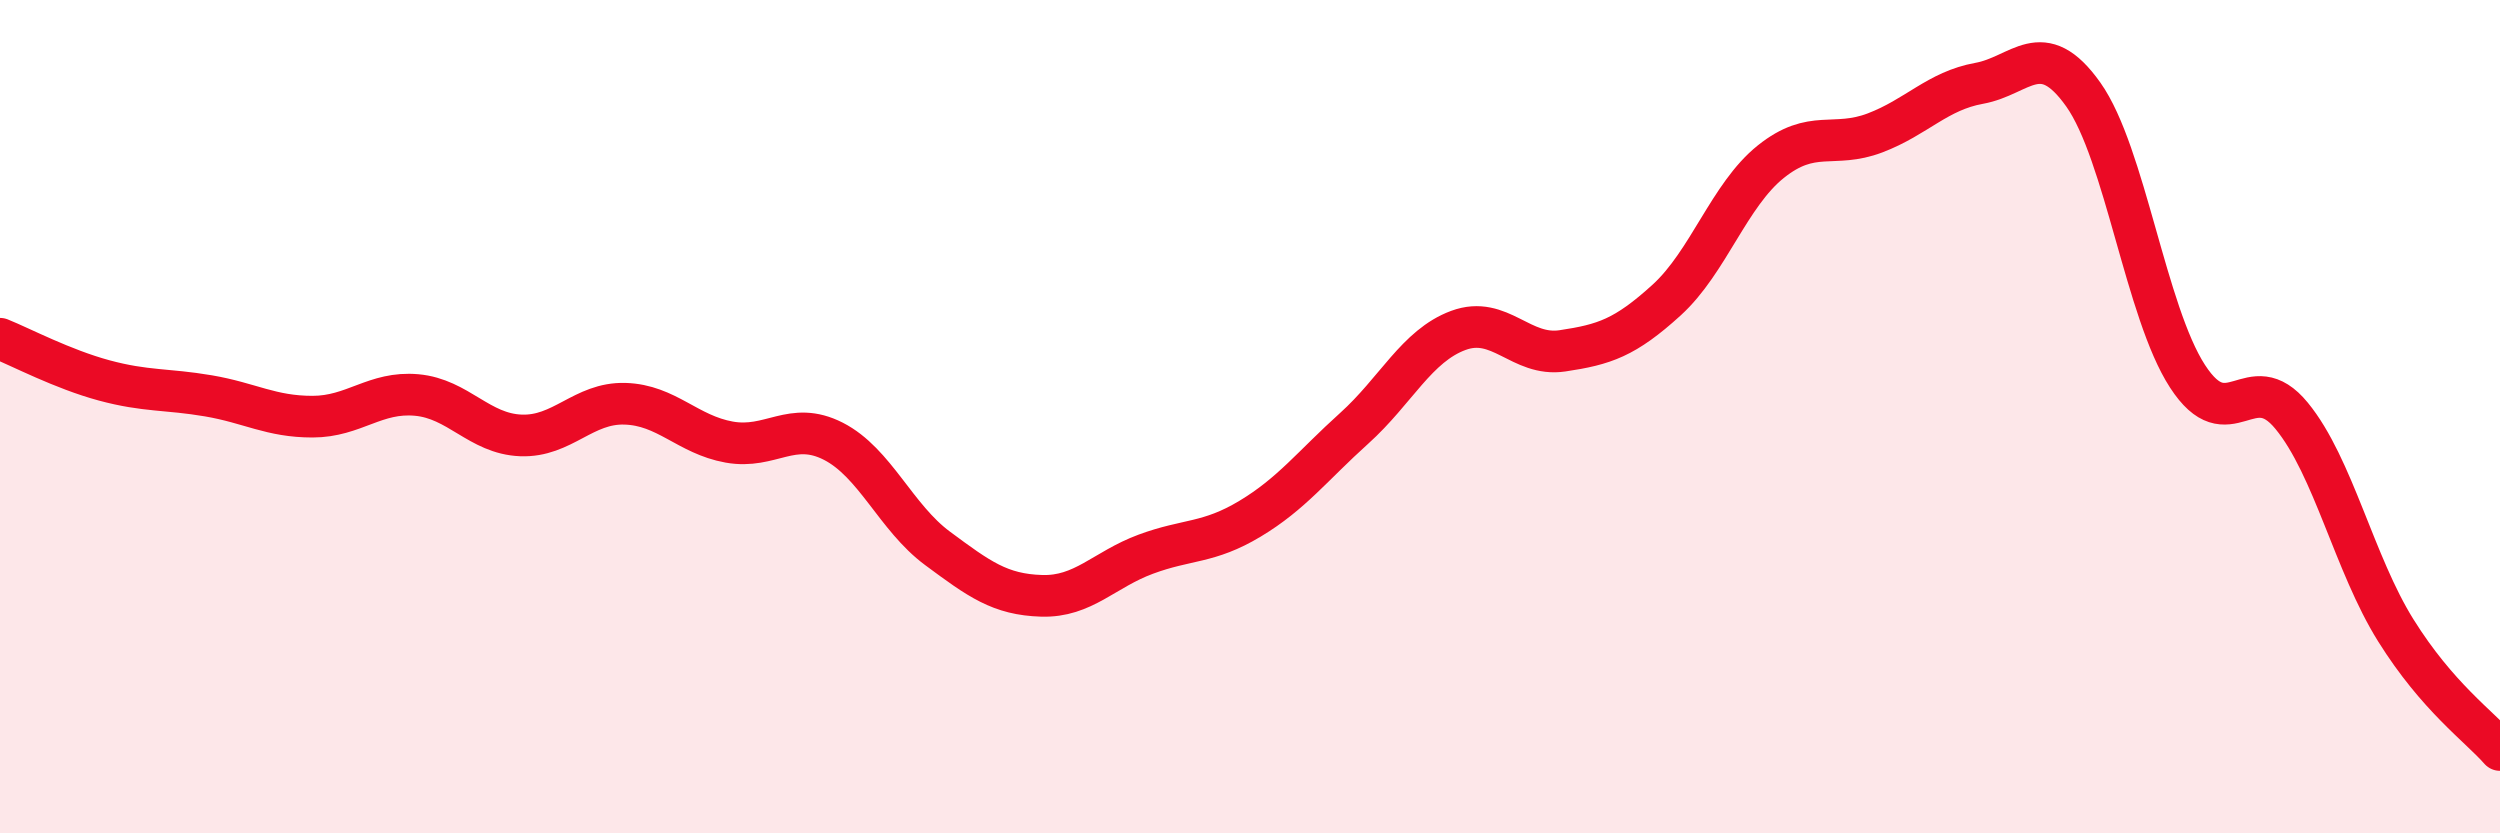 
    <svg width="60" height="20" viewBox="0 0 60 20" xmlns="http://www.w3.org/2000/svg">
      <path
        d="M 0,8.13 C 0.5,8.33 1.5,8.86 2.5,9.13 C 3.5,9.4 4,9.33 5,9.5 C 6,9.67 6.5,10 7.5,10 C 8.5,10 9,9.39 10,9.48 C 11,9.57 11.5,10.41 12.5,10.45 C 13.5,10.49 14,9.66 15,9.69 C 16,9.72 16.5,10.43 17.5,10.61 C 18.5,10.79 19,10.08 20,10.59 C 21,11.1 21.5,12.42 22.5,13.16 C 23.5,13.9 24,14.27 25,14.3 C 26,14.33 26.5,13.67 27.5,13.3 C 28.5,12.93 29,13.05 30,12.45 C 31,11.85 31.5,11.18 32.5,10.28 C 33.5,9.38 34,8.3 35,7.93 C 36,7.56 36.5,8.57 37.5,8.42 C 38.5,8.27 39,8.11 40,7.2 C 41,6.29 41.5,4.68 42.5,3.88 C 43.5,3.08 44,3.57 45,3.19 C 46,2.81 46.5,2.18 47.5,2 C 48.5,1.82 49,0.86 50,2.27 C 51,3.68 51.5,7.49 52.5,9.03 C 53.5,10.57 54,8.76 55,9.98 C 56,11.2 56.5,13.53 57.5,15.13 C 58.5,16.73 59.5,17.43 60,18L60 20L0 20Z"
        fill="#EB0A25"
        opacity="0.1"
        stroke-linecap="round"
        stroke-linejoin="round"
      />
      <path
        d="M 0,8.13 C 0.5,8.33 1.5,8.86 2.5,9.13 C 3.5,9.4 4,9.33 5,9.5 C 6,9.67 6.5,10 7.5,10 C 8.5,10 9,9.39 10,9.48 C 11,9.57 11.5,10.41 12.5,10.45 C 13.5,10.49 14,9.66 15,9.69 C 16,9.72 16.5,10.43 17.5,10.61 C 18.5,10.79 19,10.08 20,10.59 C 21,11.1 21.5,12.42 22.5,13.16 C 23.5,13.9 24,14.27 25,14.3 C 26,14.33 26.5,13.67 27.5,13.3 C 28.5,12.93 29,13.05 30,12.45 C 31,11.85 31.5,11.18 32.5,10.28 C 33.5,9.38 34,8.3 35,7.93 C 36,7.56 36.5,8.57 37.5,8.42 C 38.5,8.27 39,8.11 40,7.2 C 41,6.29 41.5,4.68 42.5,3.88 C 43.5,3.08 44,3.57 45,3.19 C 46,2.81 46.5,2.18 47.5,2 C 48.5,1.82 49,0.86 50,2.27 C 51,3.68 51.5,7.49 52.5,9.03 C 53.5,10.57 54,8.76 55,9.98 C 56,11.2 56.5,13.53 57.5,15.13 C 58.5,16.73 59.5,17.43 60,18"
        stroke="#EB0A25"
        stroke-width="1"
        fill="none"
        stroke-linecap="round"
        stroke-linejoin="round"
      />
    </svg>
  